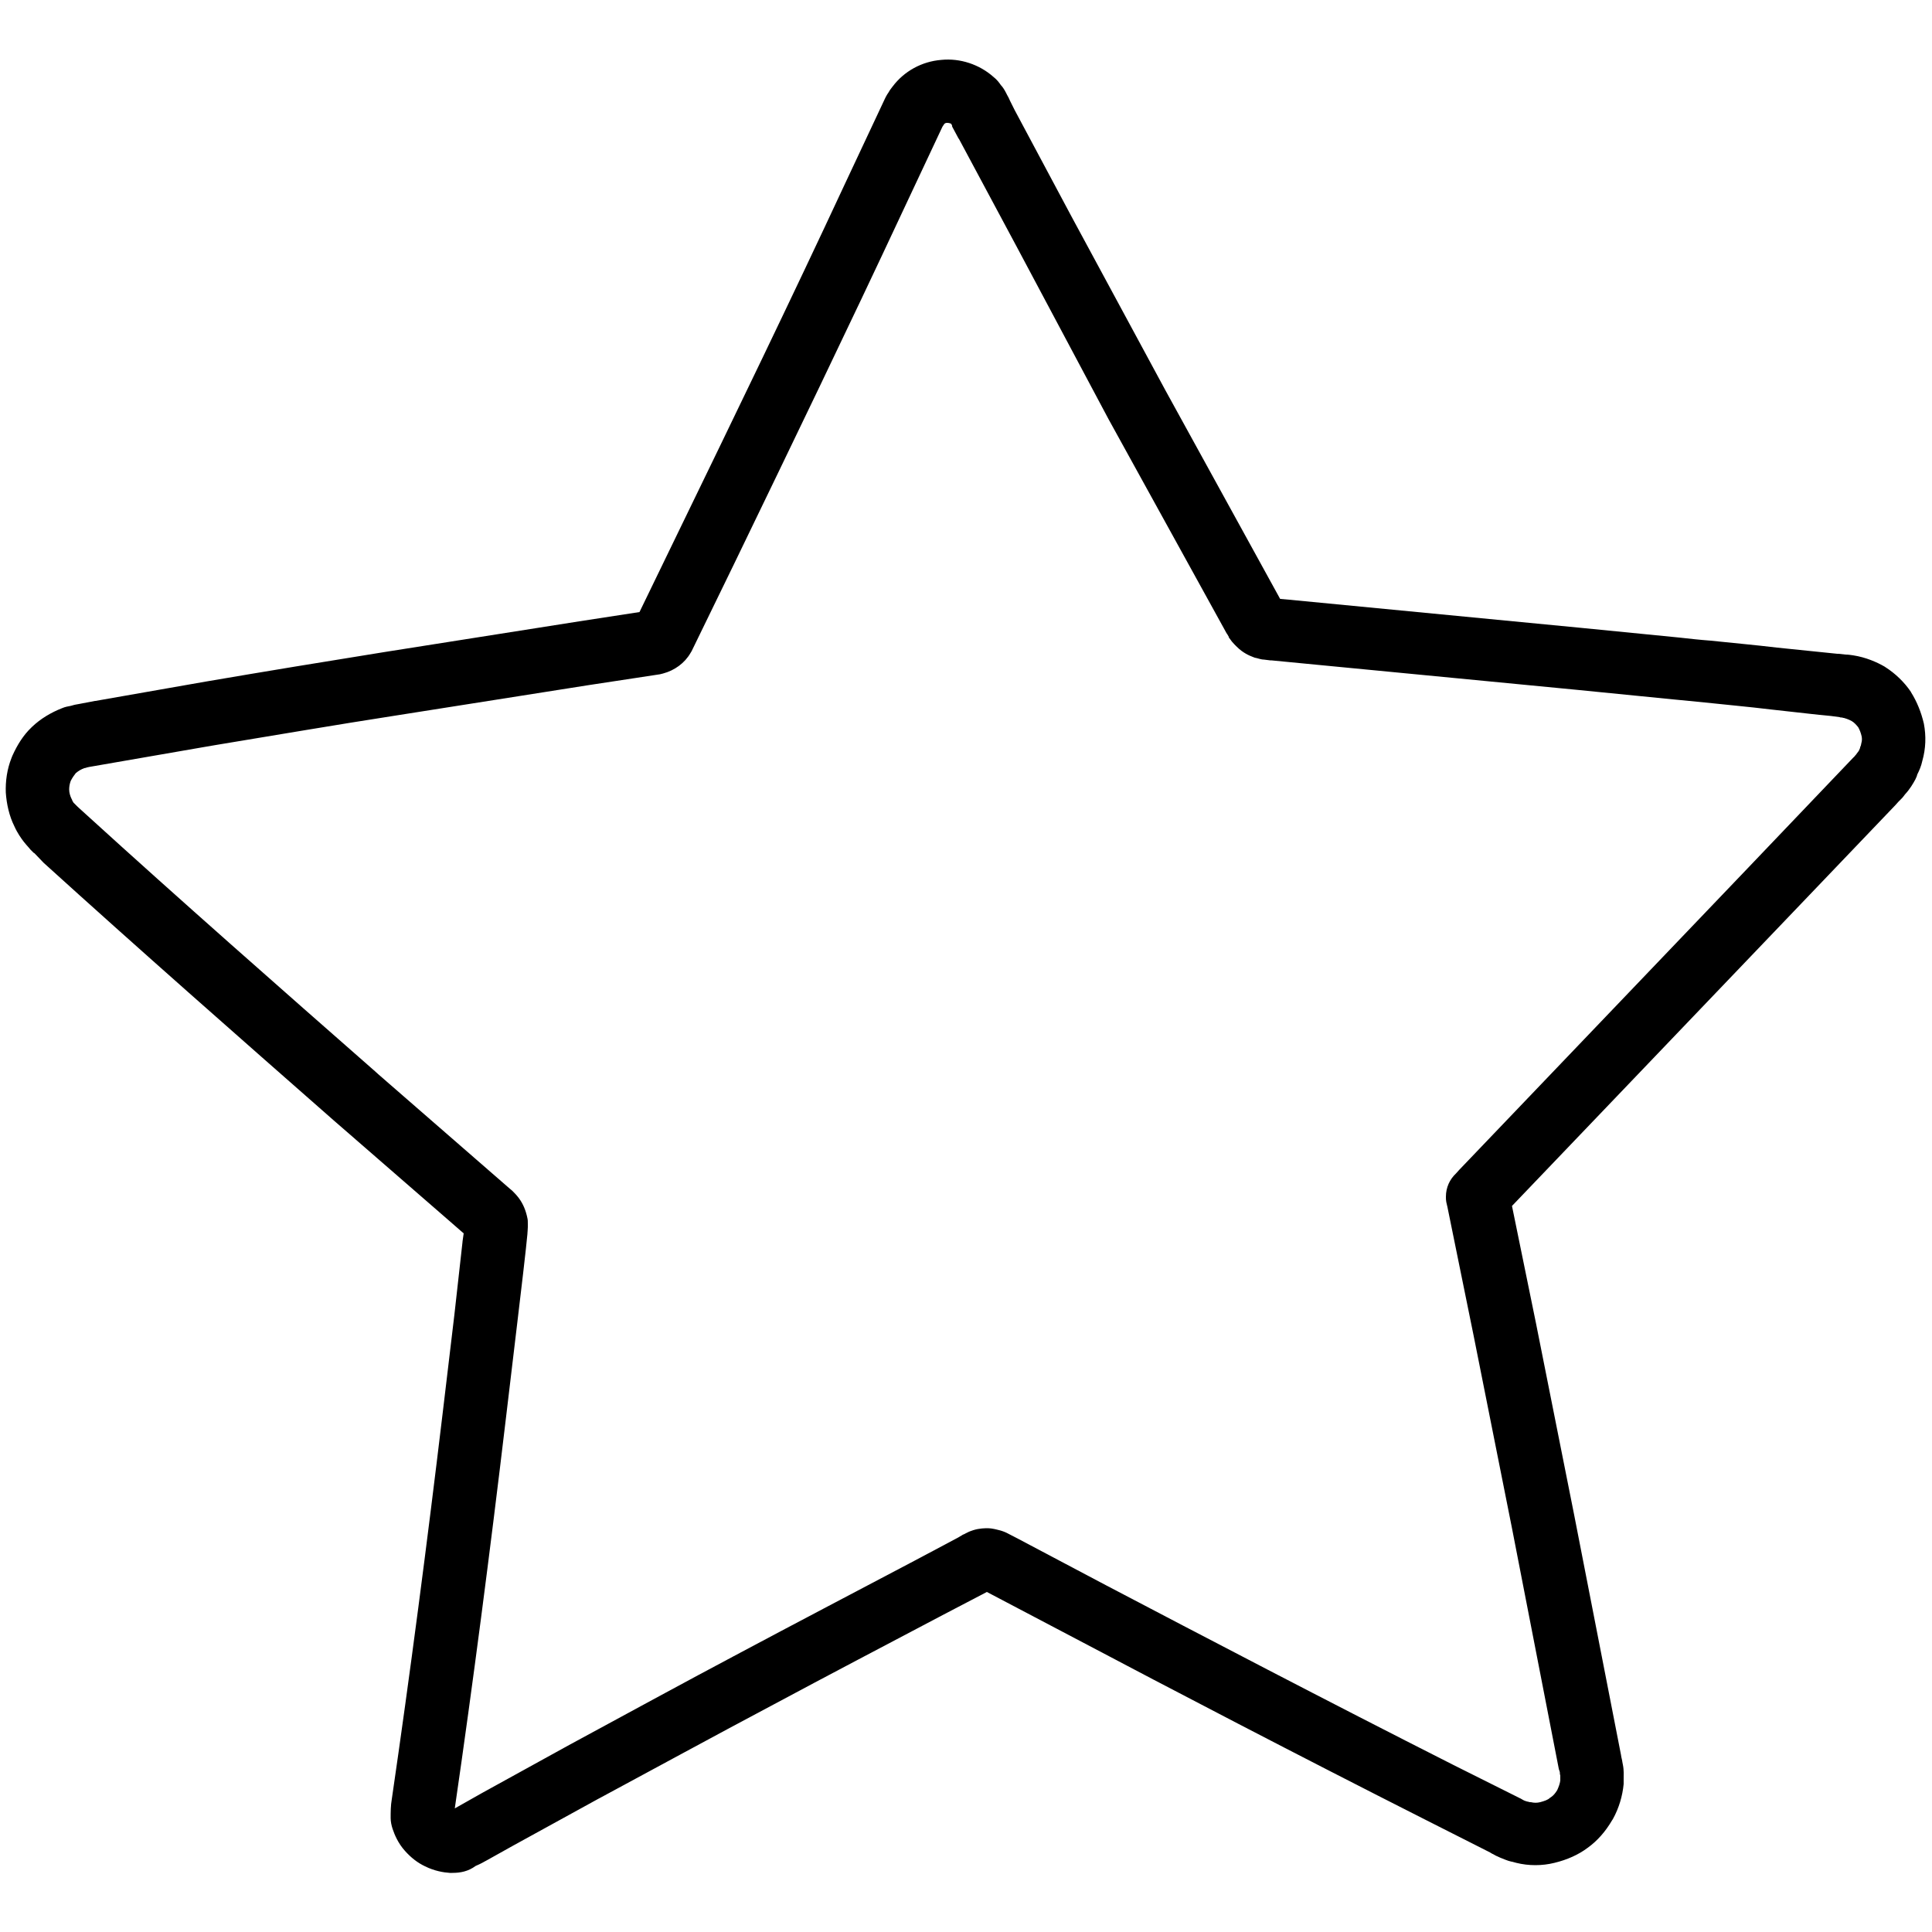 <?xml version="1.0" encoding="utf-8"?>
<!-- Generator: Adobe Illustrator 21.0.0, SVG Export Plug-In . SVG Version: 6.00 Build 0)  -->
<svg version="1.1" id="Capa_1" xmlns="http://www.w3.org/2000/svg" xmlns:xlink="http://www.w3.org/1999/xlink" x="0px" y="0px"
	 viewBox="0 0 500 500" style="enable-background:new 0 0 500 500;" xml:space="preserve">
<g>
	<path d="M117.1,484.7c-0.2,0-0.5,0-0.7,0c-1.6-0.1-4-0.5-6.4-1.7c-1.9-0.9-3.6-2.2-5.2-4c-1.8-2-2.7-4.2-3.2-5.7
		c-0.3-0.9-0.5-1.9-0.5-2.8c0-1.6,0-3.2,0.3-4.9c4.7-32.2,9.1-65.9,13.2-100.2l3-25.2l2.1-18.8c0,0,0-0.1,0-0.1l0.3-2.1l-3.9-3.4
		l-29.8-25.9c-24.7-21.7-50.3-44.2-75-66.6L9,220.9c-0.1-0.1-0.2-0.2-0.3-0.2l-0.8-0.8c-0.2-0.2-0.3-0.4-0.5-0.6
		c-0.3-0.3-0.7-0.8-1.2-1.4c-0.7-0.9-1.7-2.3-2.5-4.1c-1.3-2.6-2-5.7-2.2-8.7c-0.1-2.9,0.3-6,1.5-9c0.1-0.2,0.1-0.3,0.2-0.5
		c1.3-2.9,2.9-5.4,4.9-7.3c0.1-0.1,0.1-0.1,0.2-0.2c2.2-2.1,4.9-3.7,7.7-4.8c0.9-0.4,1.7-0.5,2.2-0.6l0.4-0.1
		c0.6-0.2,1.2-0.3,1.8-0.4l4.2-0.8c0,0,0.1,0,0.1,0l28.5-5c15.2-2.6,31-5.2,46.6-7.7l50.1-7.9l15.6-2.4l9.6-19.8
		c14.9-30.7,29.5-60.8,43.7-91.3l10-21.3c0.4-0.9,0.8-1.6,1.1-2c0.2-0.4,0.6-1,1.1-1.6c3-4,7.6-6.5,12.6-6.9
		c4.9-0.5,9.9,1.2,13.5,4.4c0.9,0.7,1.5,1.5,1.9,2.1c0.4,0.4,0.9,1.1,1.4,2.1l0.2,0.4c0.3,0.5,0.6,1.1,0.8,1.6l1.2,2.4l14.9,27.9
		l24.1,44.6l29.7,54l2.3,0.2l75.7,7.3l25.3,2.5c2.7,0.3,5.4,0.6,8.1,0.8c5.6,0.6,11.4,1.1,17.2,1.8l15.6,1.6c0.1,0,0.2,0,0.3,0
		l1.8,0.2c0.7,0,1.3,0.1,2,0.2c3.3,0.5,6.2,1.8,8.1,2.9c0.1,0.1,0.2,0.1,0.3,0.2c2.5,1.6,4.8,3.8,6.5,6.3c0,0.1,0.1,0.1,0.1,0.2
		c1.5,2.4,2.6,5.1,3.3,8.1c0.6,3.2,0.5,6.4-0.4,9.6c-0.3,1.4-0.8,2.5-1.2,3.3c-0.1,0.2-0.2,0.4-0.2,0.6c-0.1,0.3-0.3,0.6-0.4,0.9
		c-0.6,1.1-1.4,2.5-2.7,3.9l-0.3,0.4c0,0,0,0,0,0c-0.2,0.3-0.5,0.6-0.9,1l-0.5,0.5l-0.9,1c0,0-0.1,0.1-0.1,0.1l-8.7,9.1l-17.5,18.3
		l-72.8,76.1l6.2,30.3l9.9,49.7l12.1,62l0.1,0.6c0.1,0.3,0.1,0.6,0.2,0.9c0,0.2,0.1,0.4,0.1,0.6l0.1,0.5c0.3,1.5,0.2,2.8,0.2,3.7
		c0,0.2,0,0.4,0,0.6c0,0.2,0,0.5,0,0.7c-0.3,3.1-1.2,6.2-2.8,9.1c-0.1,0.1-0.1,0.2-0.2,0.3c-1.7,2.9-3.8,5.3-6.3,7.1
		c-2.4,1.8-5.3,3.1-8.6,3.9c-3.2,0.8-6.7,0.8-9.9,0c-0.4-0.1-0.7-0.2-1.1-0.3l-0.1,0c-0.5-0.1-1.1-0.3-1.6-0.5l-1.5-0.6
		c-0.1-0.1-0.3-0.1-0.4-0.2c-0.3-0.1-0.7-0.3-1.2-0.6l0,0c-0.1-0.1-0.3-0.1-0.4-0.2l-0.5-0.3l-16.8-8.5
		c-33-16.7-65.6-33.7-90.2-46.7l-23.2-12.2l-11.1,5.8c-14.6,7.7-29.7,15.6-44.8,23.7c-14.9,7.9-29.9,16.1-44.4,23.9l-0.2,0.1
		l-22.2,12.2l-6.8,3.8c-0.1,0-0.1,0.1-0.2,0.1c-0.4,0.2-0.7,0.4-0.9,0.5l-0.8,0.4c-0.3,0.1-0.6,0.3-0.9,0.4
		C121.2,484.3,119.2,484.7,117.1,484.7z M125.8,482.3c0,0-0.1,0-0.1,0.1C125.7,482.3,125.8,482.3,125.8,482.3z M387.6,480.9
		C387.6,480.9,387.7,481,387.6,480.9C387.7,481,387.6,480.9,387.6,480.9z M136.1,323.2l-0.7,6.2l-1.5,12.7l-3,25.2
		c-4.1,34.5-8.5,68.4-13.2,100.7c0.1,0,0.1-0.1,0.2-0.1l6.9-3.9l22.5-12.4c14.6-7.9,29.6-16.1,44.5-24c15.2-8.1,30.3-16,44.9-23.7
		l11.1-5.9l1.2-0.7c0.1-0.1,0.3-0.2,0.4-0.2l0.4-0.2c0.1-0.1,0.2-0.1,0.4-0.2c0.5-0.3,1.1-0.5,1.7-0.7c1.6-0.5,3.1-0.5,3.8-0.5
		c0.5,0,1.1,0.1,1.6,0.2c0.8,0.2,2.2,0.4,3.8,1.3l2.7,1.4l22.5,11.9c24.6,12.9,57.1,29.9,89.9,46.5l17,8.5c0.1,0.1,0.3,0.1,0.4,0.2
		l0.7,0.4c0.1,0,0.2,0.1,0.2,0.1l0.6,0.2c0.3,0.1,0.6,0.1,0.8,0.2l0.1,0c0.1,0,0.1,0,0.2,0c0.8,0.2,1.6,0.2,2.4,0
		c1.1-0.3,2-0.6,2.5-1.1c0.1-0.1,0.2-0.1,0.3-0.2c0.6-0.4,1.1-1,1.6-1.8c0.4-0.9,0.7-1.7,0.8-2.5c0-0.2,0-0.3,0-0.5
		c0-0.2,0-0.5,0-0.7c0-0.1,0-0.3-0.1-0.4l0-0.4c0-0.2-0.1-0.4-0.1-0.5l-0.1-0.2c0-0.1-0.1-0.3-0.1-0.4l-12.1-62.2l-9.9-49.7
		l-6.8-33.4c-0.1-0.4-0.2-0.8-0.3-1.3c-0.1-0.5-0.1-0.9-0.1-1.4c0-2.4,1-4.5,2.6-6l0.9-1c0,0,0.1-0.1,0.1-0.1l4.4-4.6l70.1-73.3
		l27.2-28.5c0.1-0.1,0.2-0.2,0.3-0.3l0.2-0.2c0.1-0.2,0.3-0.3,0.4-0.5l0.3-0.4c0.1-0.1,0.2-0.3,0.3-0.4c0.1-0.1,0.1-0.2,0.2-0.4
		c0.1-0.2,0.2-0.4,0.2-0.6c0.1-0.2,0.1-0.3,0.2-0.5c0-0.2,0.1-0.3,0.1-0.5c0.2-0.7,0.2-1.2,0.1-1.8c-0.2-0.9-0.5-1.7-0.9-2.4
		c-0.5-0.6-1-1.2-1.7-1.6c-0.9-0.5-1.7-0.7-2-0.8c-0.1,0-0.3,0-0.4-0.1c-0.2,0-0.5,0-0.7-0.1l-2.2-0.3l-3-0.3c0,0-0.1,0-0.1,0
		l-12.6-1.4c-5.7-0.7-11.5-1.2-17-1.8c-2.7-0.3-5.4-0.5-8.2-0.8l-25.2-2.5l-78.8-7.6c-0.1,0-0.2,0-0.3,0l-1.6-0.2
		c-0.4,0-0.8-0.1-1.2-0.2c-0.3-0.1-0.7-0.2-1.2-0.3c-0.2-0.1-0.3-0.1-0.5-0.2c-0.8-0.3-2.5-1-4.1-2.6l-0.6-0.6
		c-0.5-0.5-0.9-1-1.3-1.6c-0.1-0.1-0.2-0.2-0.2-0.4l-0.4-0.7c0,0,0-0.1-0.1-0.1l-30.6-55.5L263.2,64l-15-28c0,0,0-0.1-0.1-0.1
		l-1.5-2.8c-0.1-0.2-0.2-0.3-0.2-0.5c0,0,0,0,0-0.1l-0.2-0.4c0,0-0.1-0.1-0.1-0.1c-0.2-0.1-0.6-0.2-0.8-0.2c-0.1,0-0.2,0-0.3,0
		c-0.3,0-0.6,0.2-0.7,0.4c-0.1,0.1-0.1,0.2-0.2,0.3c-0.1,0.1-0.1,0.2-0.2,0.3l-10.1,21.5c-14.3,30.6-28.9,60.8-43.8,91.6l-11,22.6
		c-0.1,0.2-0.2,0.3-0.3,0.5c-1.5,2.6-4.1,4.5-7.1,5.3c-0.3,0.1-0.5,0.1-0.8,0.2l-5.9,0.9l-12.5,1.9l-50.1,7.9
		c-15.5,2.4-31.2,5.1-46.4,7.6l-3.5,0.6L23,198.5c0,0,0,0,0,0l-0.4,0.1c-0.1,0-0.2,0-0.3,0.1l-0.5,0.1c0,0,0,0,0,0
		c-0.8,0.3-1.5,0.7-2.2,1.3c-0.4,0.5-0.9,1.2-1.3,2c-0.3,0.8-0.4,1.6-0.4,2.2c0,0.9,0.3,1.8,0.6,2.4c0.1,0.2,0.2,0.3,0.2,0.5
		c0.1,0.1,0.2,0.3,0.3,0.5c0.2,0.2,0.4,0.4,0.7,0.7l0.4,0.4l2.2,2c24.5,22.3,50.1,44.8,74.7,66.4l1,0.9l33.9,29.5
		c0.2,0.2,0.4,0.3,0.6,0.5l0.4,0.4c0.3,0.3,0.8,0.8,1.4,1.6c1.1,1.5,1.8,3.2,2.2,5.2c0.1,0.4,0.1,0.9,0.1,1.4v0.9
		c0,0.7-0.1,1.2-0.1,1.6c0,0,0,0.1,0,0.1L136.1,323.2z M396.5,467.4C396.5,467.4,396.5,467.4,396.5,467.4
		C396.5,467.4,396.5,467.4,396.5,467.4z M396.5,467.4C396.5,467.4,396.5,467.4,396.5,467.4C396.5,467.4,396.5,467.4,396.5,467.4z
		 M396.5,467.4C396.5,467.4,396.5,467.4,396.5,467.4C396.5,467.4,396.5,467.4,396.5,467.4z M109.6,466.8L109.6,466.8L109.6,466.8z
		 M395.9,466.4C395.9,466.4,395.9,466.4,395.9,466.4C395.9,466.4,395.9,466.4,395.9,466.4z M403.9,459.9
		C403.9,459.9,403.9,459.9,403.9,459.9C403.9,459.9,403.9,459.9,403.9,459.9z M253.1,411.3C253.1,411.3,253.1,411.3,253.1,411.3
		C253.1,411.3,253.1,411.3,253.1,411.3z M248.2,398.2L248.2,398.2c0.1-0.1,0.3-0.3,0.4-0.4C248.5,397.9,248.3,398.1,248.2,398.2z
		 M136.7,318.3C136.7,318.3,136.7,318.3,136.7,318.3C136.7,318.3,136.7,318.3,136.7,318.3z M492.4,206.6
		C492.4,206.6,492.4,206.6,492.4,206.6C492.4,206.6,492.4,206.6,492.4,206.6z M22.1,198.7C22.1,198.7,22.1,198.7,22.1,198.7
		C22.1,198.7,22.1,198.7,22.1,198.7z M481.6,193.3C481.6,193.3,481.6,193.3,481.6,193.3C481.6,193.3,481.6,193.3,481.6,193.3z
		 M475.6,185.6C475.7,185.6,475.7,185.6,475.6,185.6C475.7,185.6,475.7,185.6,475.6,185.6z M325.8,170.6
		C325.8,170.6,325.8,170.6,325.8,170.6C325.8,170.6,325.8,170.6,325.8,170.6z M325.8,170.6C325.8,170.6,325.8,170.6,325.8,170.6
		C325.8,170.6,325.8,170.6,325.8,170.6z M319.6,166.8C319.6,166.8,319.6,166.8,319.6,166.8C319.6,166.8,319.6,166.8,319.6,166.8z
		 M319.6,166.8C319.6,166.8,319.6,166.8,319.6,166.8C319.6,166.8,319.6,166.8,319.6,166.8z M318.2,164.8
		C318.2,164.8,318.2,164.8,318.2,164.8C318.2,164.8,318.2,164.8,318.2,164.8z M332.9,157.4C332.9,157.4,332.9,157.4,332.9,157.4
		C332.9,157.4,332.9,157.4,332.9,157.4z M243.4,33.3C243.4,33.3,243.4,33.3,243.4,33.3C243.4,33.3,243.4,33.3,243.4,33.3z M247.3,33
		C247.3,33,247.3,33,247.3,33C247.3,33,247.3,33,247.3,33z M244.3,31.8C244.3,31.8,244.3,31.8,244.3,31.8
		C244.3,31.8,244.3,31.8,244.3,31.8z M245.3,30.3C245.3,30.3,245.3,30.3,245.3,30.3C245.3,30.3,245.3,30.3,245.3,30.3z M245.3,30.3
		C245.3,30.3,245.3,30.3,245.3,30.3C245.3,30.3,245.3,30.3,245.3,30.3z"/>
</g>
</svg>
